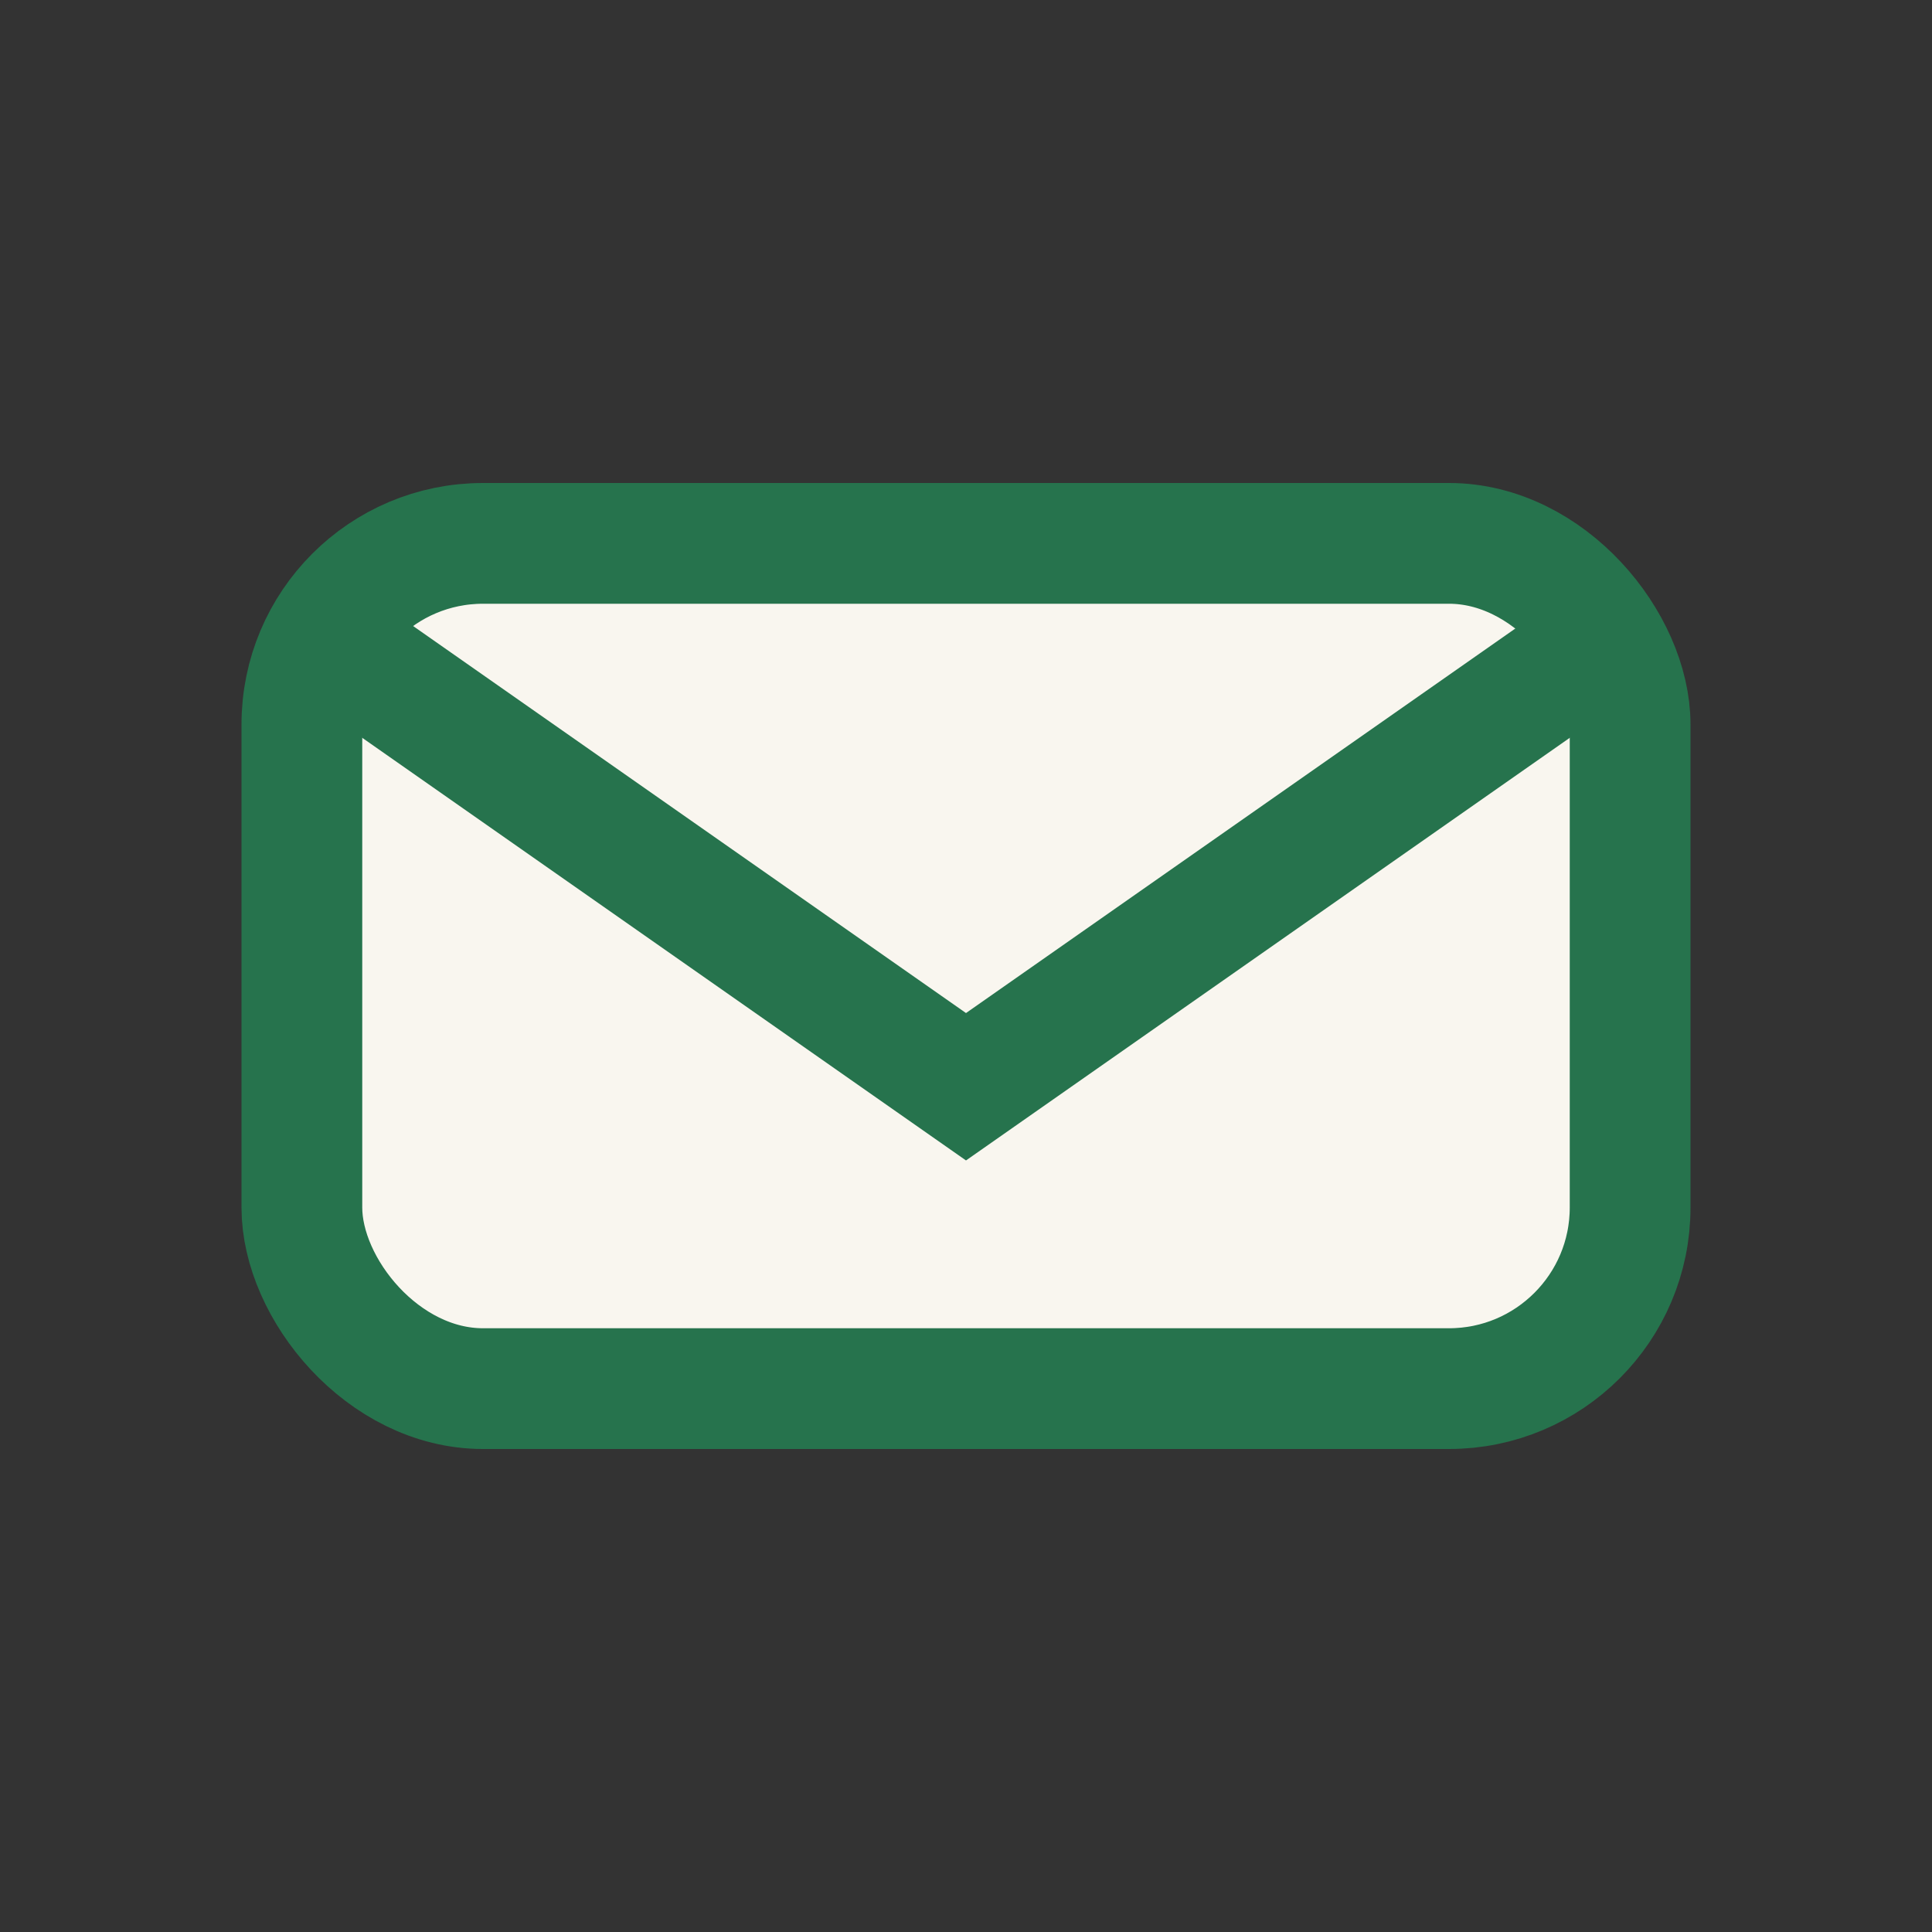 <?xml version="1.0" encoding="UTF-8"?>
<svg xmlns="http://www.w3.org/2000/svg" width="32" height="32" viewBox="0 0 32 32"><rect x="0" y="0" width="32" height="32" fill="#333333" stroke="none"/><rect x="5" y="9" width="22" height="14" rx="3" fill="#F9F6EF" stroke="#26734D" stroke-width="2"/><path d="M6 11l10 7 10-7" fill="none" stroke="#26734D" stroke-width="2"/></svg>